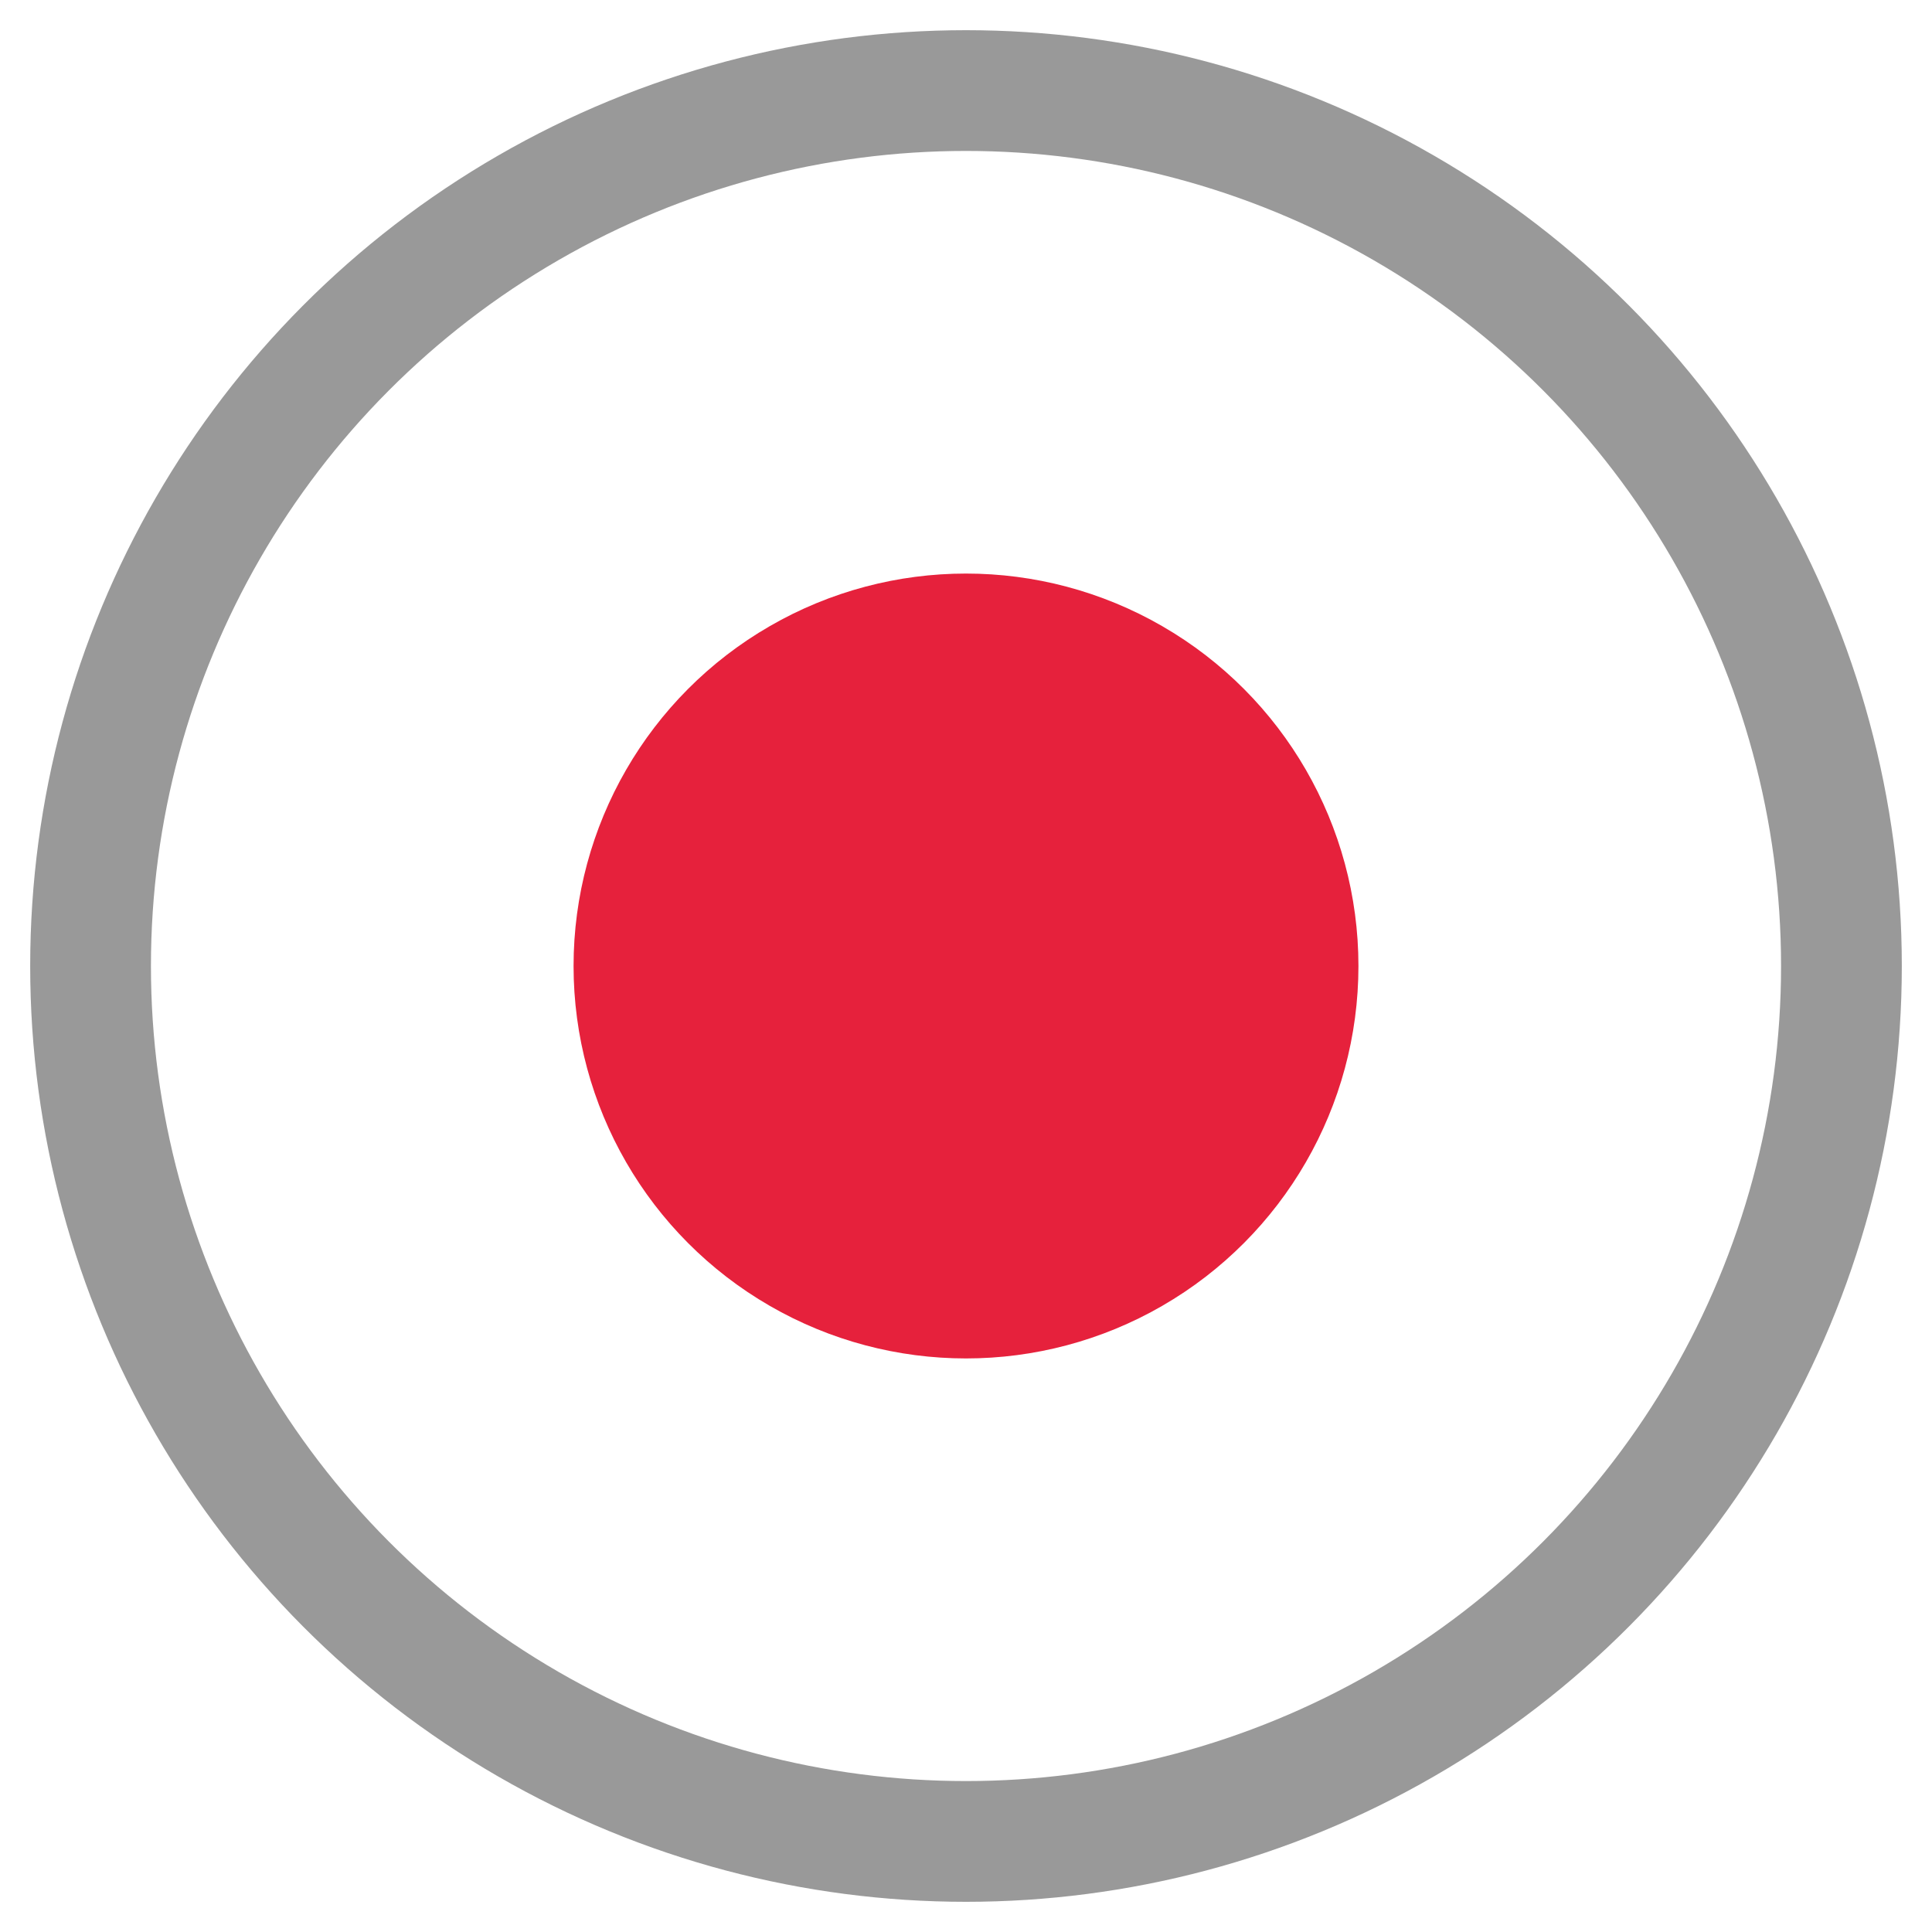 <?xml version="1.0" encoding="UTF-8"?>
<svg id="Calque_1" xmlns="http://www.w3.org/2000/svg" version="1.1" viewBox="0 0 32 32">
  <!-- Generator: Adobe Illustrator 29.3.1, SVG Export Plug-In . SVG Version: 2.1.0 Build 151)  -->
  <defs>
    <style>
      .st0 {
        fill: none;
        stroke: #999;
        stroke-miterlimit: 10;
        stroke-width: 2px;
      }

      .st1 {
        fill: #e6213c;
      }
    </style>
  </defs>
  <circle class="st0" cx="16" cy="16" r="14.5"/>
  <circle id="rec" class="st1" cx="16" cy="16" r="6.5"/>
</svg>